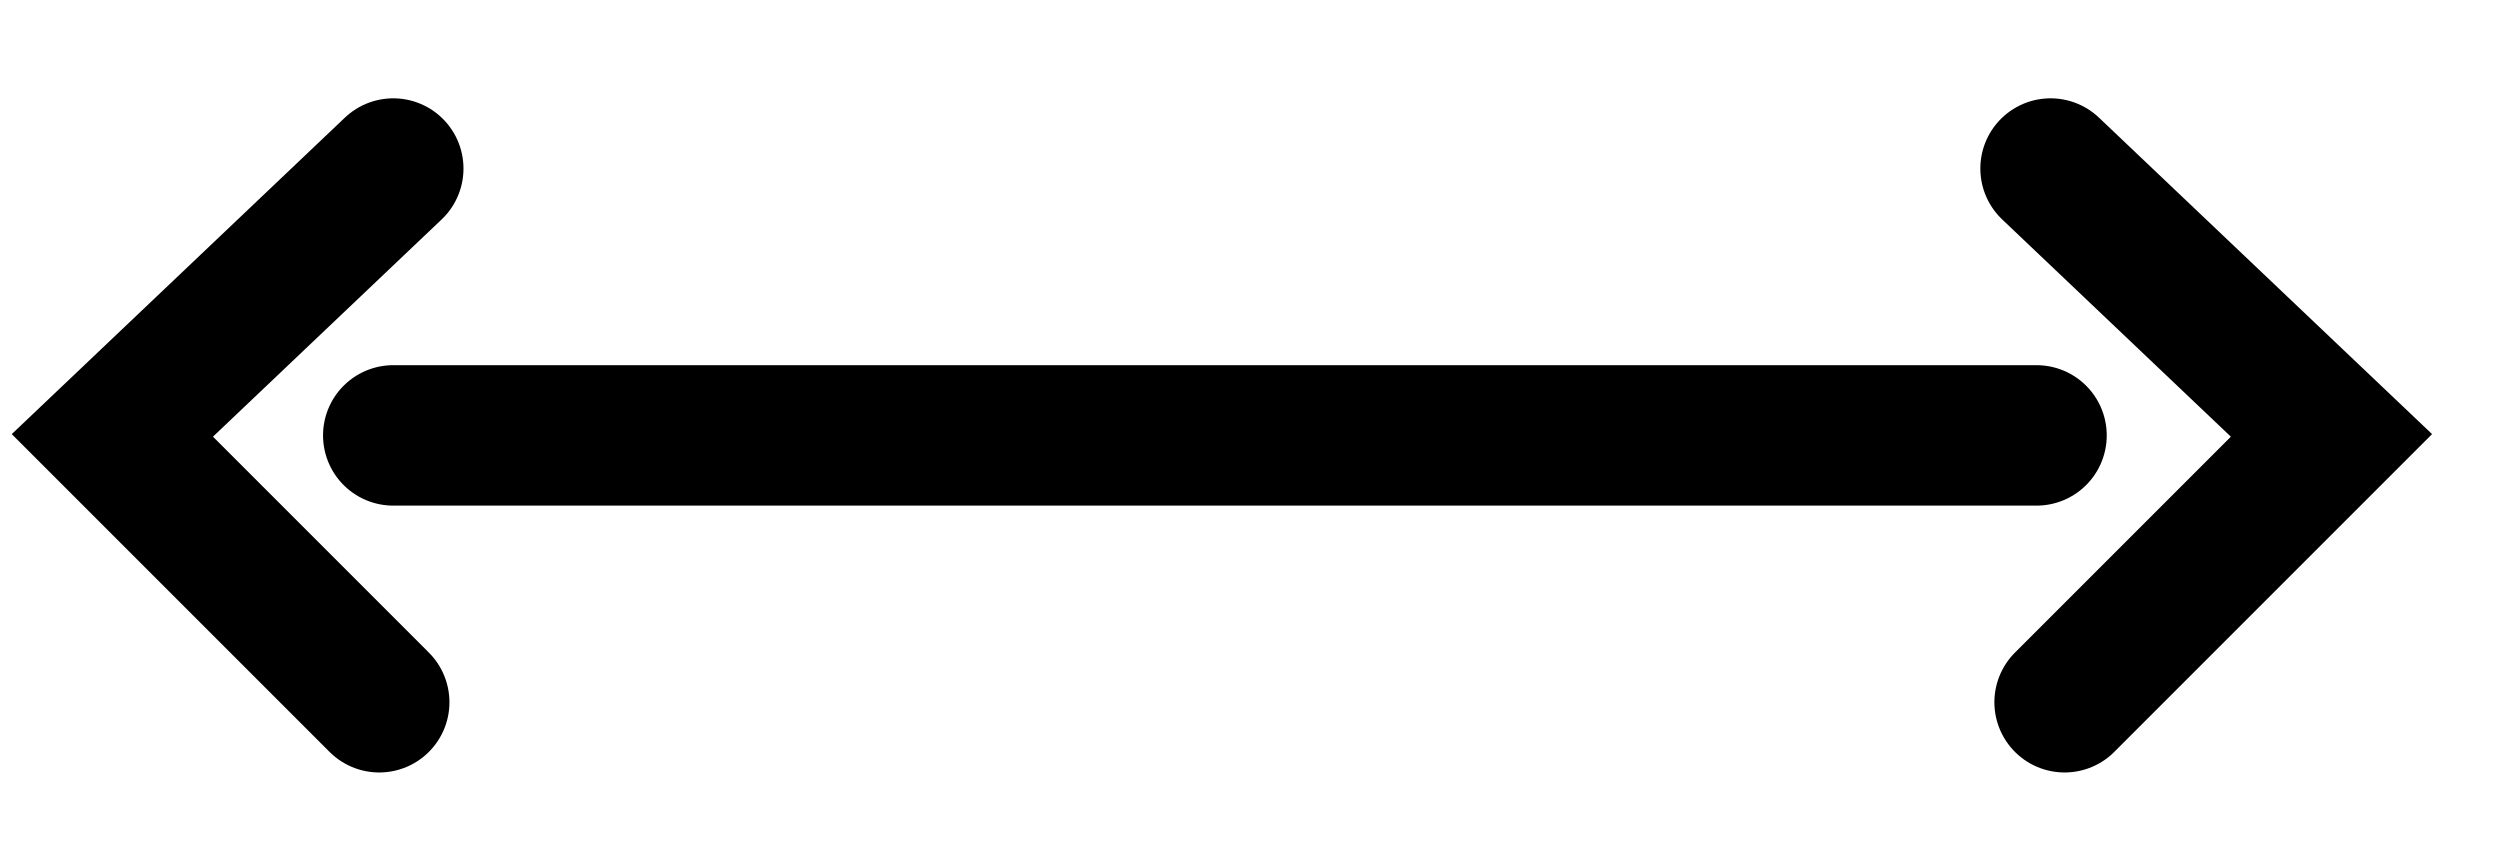 <?xml version="1.0" encoding="UTF-8"?> <!-- Generator: Adobe Illustrator 25.4.1, SVG Export Plug-In . SVG Version: 6.00 Build 0) --> <svg xmlns="http://www.w3.org/2000/svg" xmlns:xlink="http://www.w3.org/1999/xlink" id="Слой_1" x="0px" y="0px" viewBox="0 0 17.8 6.1" style="enable-background:new 0 0 17.8 6.1;" xml:space="preserve"> <style type="text/css"> .st0{fill:none;stroke:#000000;stroke-linecap:round;stroke-miterlimit:10;} </style> <line class="st0" x1="2.8" y1="3.1" x2="14.5" y2="3.1"></line> <polyline class="st0" points="14.6,1.2 16.6,3.1 14.7,5 "></polyline> <polyline class="st0" points="2.8,1.2 0.8,3.1 2.7,5 "></polyline> </svg> 